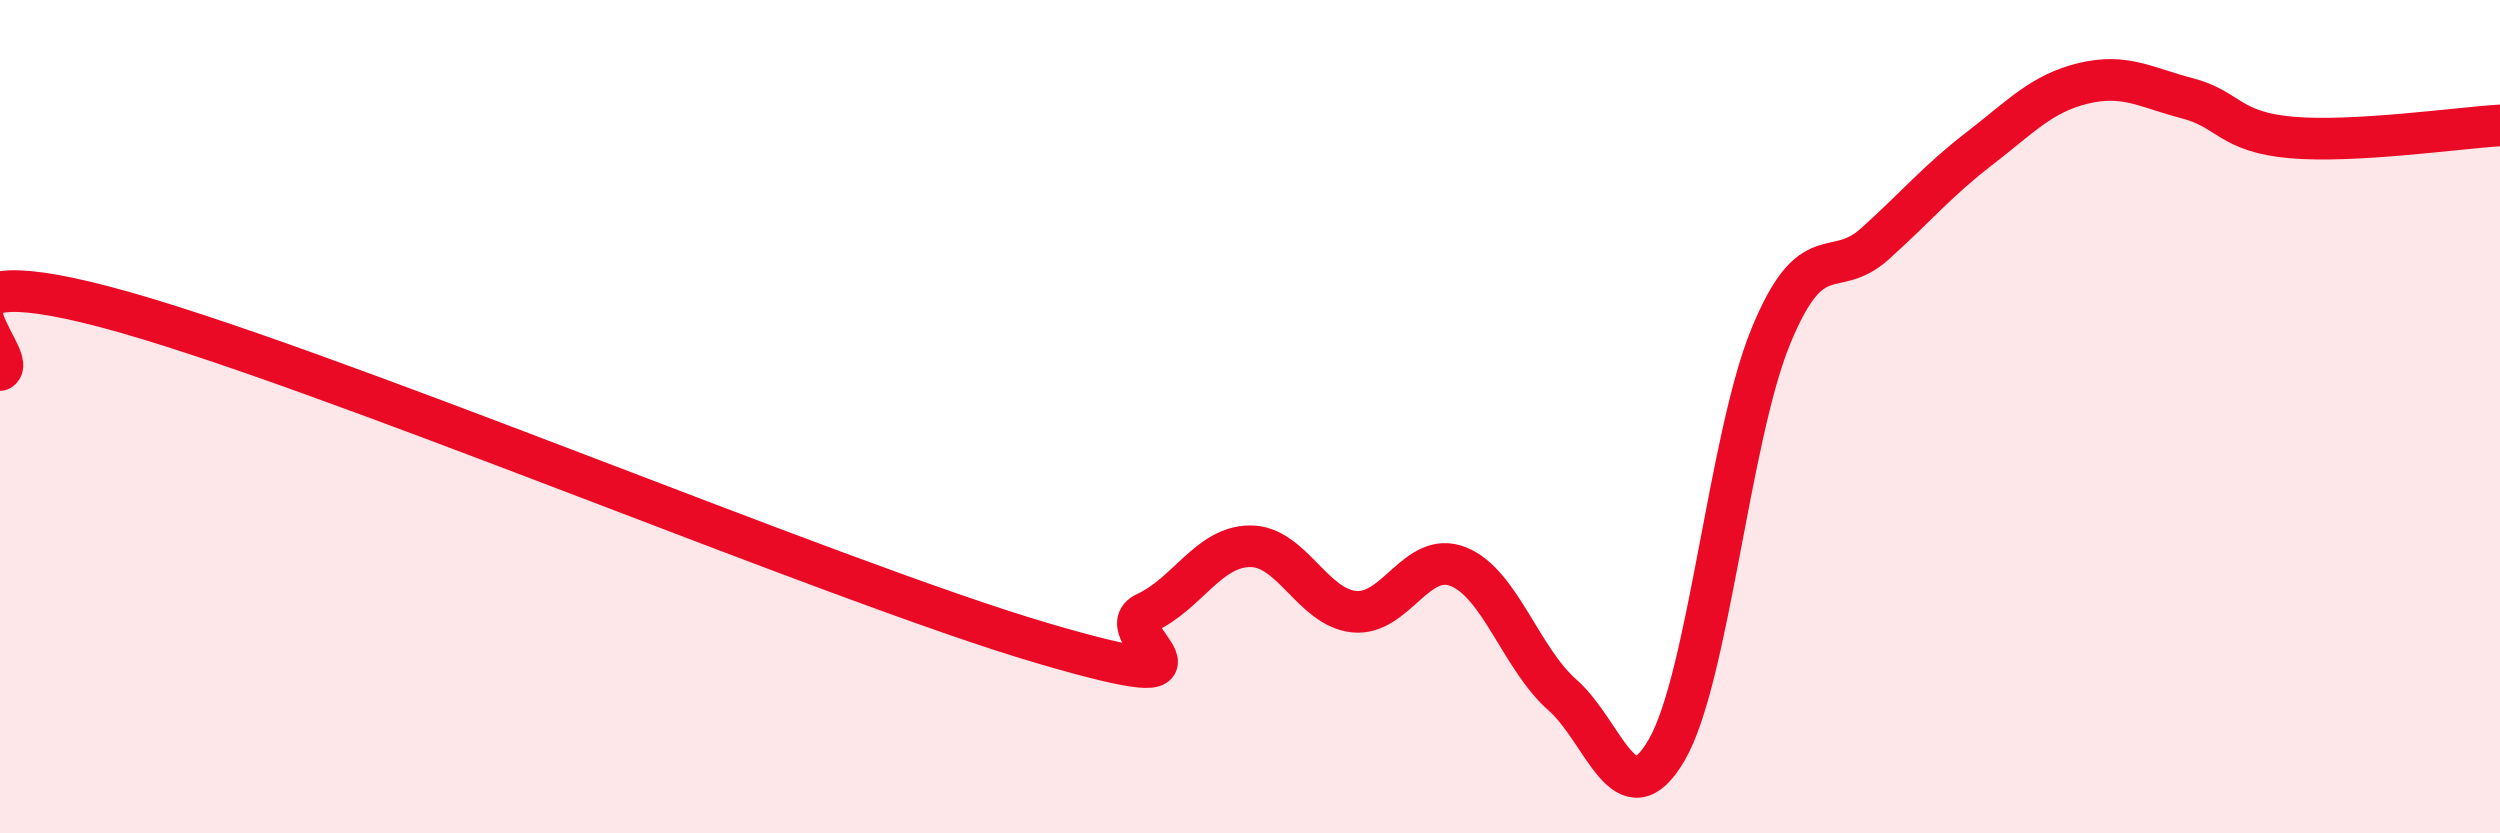 
    <svg width="60" height="20" viewBox="0 0 60 20" xmlns="http://www.w3.org/2000/svg">
      <path
        d="M 0,8.88 C 0.5,8.58 -2.5,6.05 2.5,7.36 C 7.5,8.67 20,13.96 25,15.43 C 30,16.9 26.5,15.17 27.5,14.71 C 28.5,14.25 29,13.12 30,13.11 C 31,13.1 31.5,14.58 32.5,14.68 C 33.5,14.78 34,13.2 35,13.6 C 36,14 36.5,15.8 37.5,16.68 C 38.5,17.56 39,19.72 40,18 C 41,16.28 41.5,10.5 42.5,8.07 C 43.5,5.64 44,6.75 45,5.85 C 46,4.95 46.5,4.34 47.5,3.57 C 48.5,2.8 49,2.24 50,2 C 51,1.76 51.5,2.1 52.5,2.36 C 53.5,2.62 53.5,3.17 55,3.3 C 56.5,3.43 59,3.07 60,3.01L60 20L0 20Z"
        fill="#EB0A25"
        opacity="0.1"
        stroke-linecap="round"
        stroke-linejoin="round"
      />
      <path
        d="M 0,8.88 C 0.5,8.58 -2.5,6.05 2.5,7.36 C 7.5,8.67 20,13.96 25,15.43 C 30,16.9 26.5,15.17 27.5,14.71 C 28.5,14.25 29,13.12 30,13.11 C 31,13.1 31.5,14.58 32.5,14.68 C 33.5,14.78 34,13.2 35,13.6 C 36,14 36.5,15.8 37.5,16.68 C 38.5,17.56 39,19.72 40,18 C 41,16.28 41.5,10.5 42.5,8.07 C 43.5,5.64 44,6.75 45,5.85 C 46,4.95 46.5,4.34 47.5,3.57 C 48.5,2.8 49,2.24 50,2 C 51,1.76 51.5,2.1 52.5,2.36 C 53.5,2.62 53.5,3.17 55,3.3 C 56.5,3.43 59,3.07 60,3.01"
        stroke="#EB0A25"
        stroke-width="1"
        fill="none"
        stroke-linecap="round"
        stroke-linejoin="round"
      />
    </svg>
  